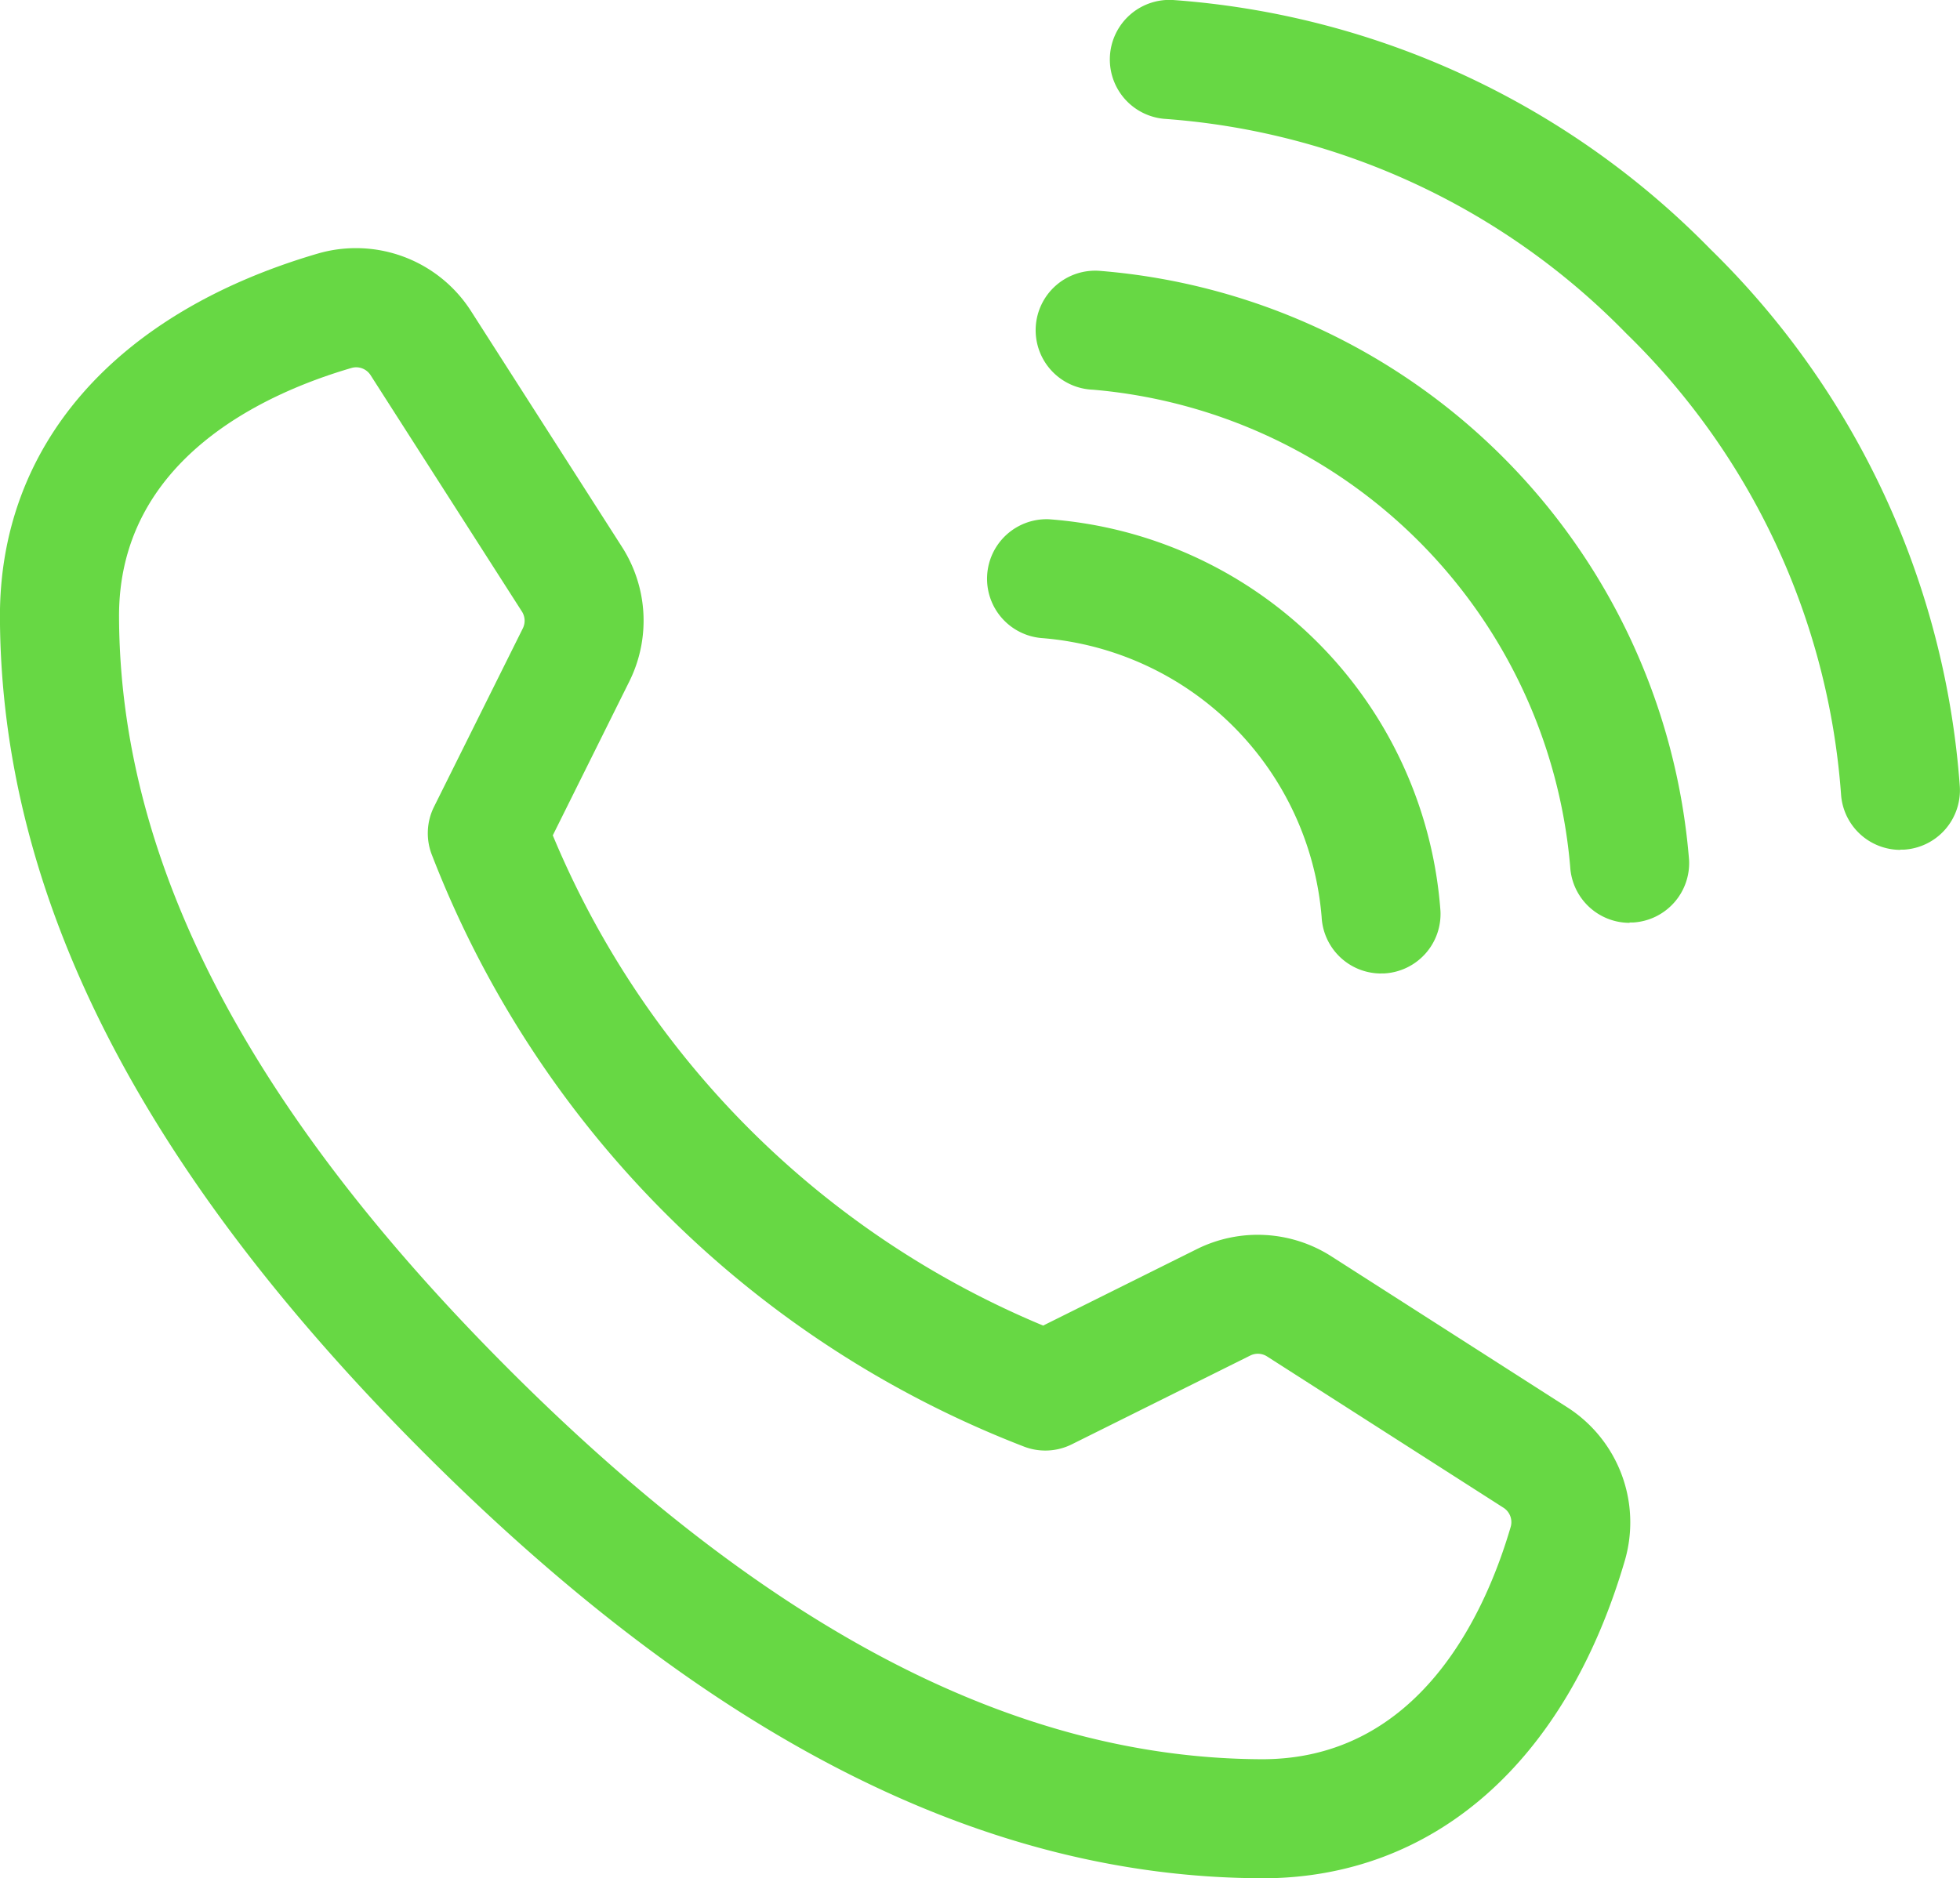 <svg id="グループ_11" data-name="グループ 11" xmlns="http://www.w3.org/2000/svg" xmlns:xlink="http://www.w3.org/1999/xlink" width="34.428" height="33" viewBox="0 0 34.428 33">
  <defs>
    <clipPath id="clip-path">
      <rect id="長方形_24" data-name="長方形 24" width="34.428" height="33" fill="#67d844"/>
    </clipPath>
  </defs>
  <g id="グループ_10" data-name="グループ 10" clip-path="url(#clip-path)">
    <path id="パス_30" data-name="パス 30" d="M22.172,53.246h-.029c-4.879-.021-9.681-2.462-14.681-7.461S.022,35.983,0,31.1c-.013-3.025,2.023-5.358,5.587-6.4a2.4,2.4,0,0,1,2.684,1.006l2.659,4.155a2.4,2.4,0,0,1,.127,2.354L9.711,34.923a15.976,15.976,0,0,0,8.613,8.613l2.705-1.346a2.4,2.4,0,0,1,2.354.127l4.154,2.659a2.4,2.4,0,0,1,1.006,2.684c-1.039,3.552-3.361,5.587-6.372,5.587M8.941,44.306c4.59,4.59,8.911,6.83,13.211,6.849h.02c2.758,0,3.918-2.556,4.365-4.083a.3.3,0,0,0-.126-.335l-4.154-2.659a.3.3,0,0,0-.294-.016l-3.135,1.56a1.043,1.043,0,0,1-.861.032A18.163,18.163,0,0,1,7.593,35.281a1.046,1.046,0,0,1,.032-.861l1.56-3.135a.3.3,0,0,0-.016-.294L6.51,26.837a.3.3,0,0,0-.335-.126c-1.53.447-4.1,1.612-4.083,4.384.019,4.3,2.26,8.621,6.849,13.211" transform="translate(-0.001 -20.246)" fill="#67d844"/>
    <path id="パス_31" data-name="パス 31" d="M104.672,59.448a1.046,1.046,0,0,1-1.043-.992,5.357,5.357,0,0,0-4.9-4.9,1.046,1.046,0,0,1,.108-2.089,7.446,7.446,0,0,1,6.879,6.88,1.046,1.046,0,0,1-.991,1.1h-.055" transform="translate(-80.414 -42.344)" fill="#67d844"/>
    <path id="パス_32" data-name="パス 32" d="M113.169,38.294a1.046,1.046,0,0,1-1.043-.985,9.2,9.2,0,0,0-8.383-8.382,1.046,1.046,0,1,1,.122-2.088,11.292,11.292,0,0,1,10.349,10.349,1.046,1.046,0,0,1-.984,1.1l-.062,0" transform="translate(-84.545 -22.08)" fill="#67d844"/>
    <path id="パス_33" data-name="パス 33" d="M123.877,14.932a1.046,1.046,0,0,1-1.043-.983,12.579,12.579,0,0,0-3.77-8.088,12.587,12.587,0,0,0-8.089-3.771A1.046,1.046,0,0,1,111.1,0a14.676,14.676,0,0,1,9.442,4.38,14.67,14.67,0,0,1,4.379,9.441,1.046,1.046,0,0,1-.981,1.107l-.064,0" transform="translate(-90.496 0)" fill="#67d844"/>
  </g>
</svg>
